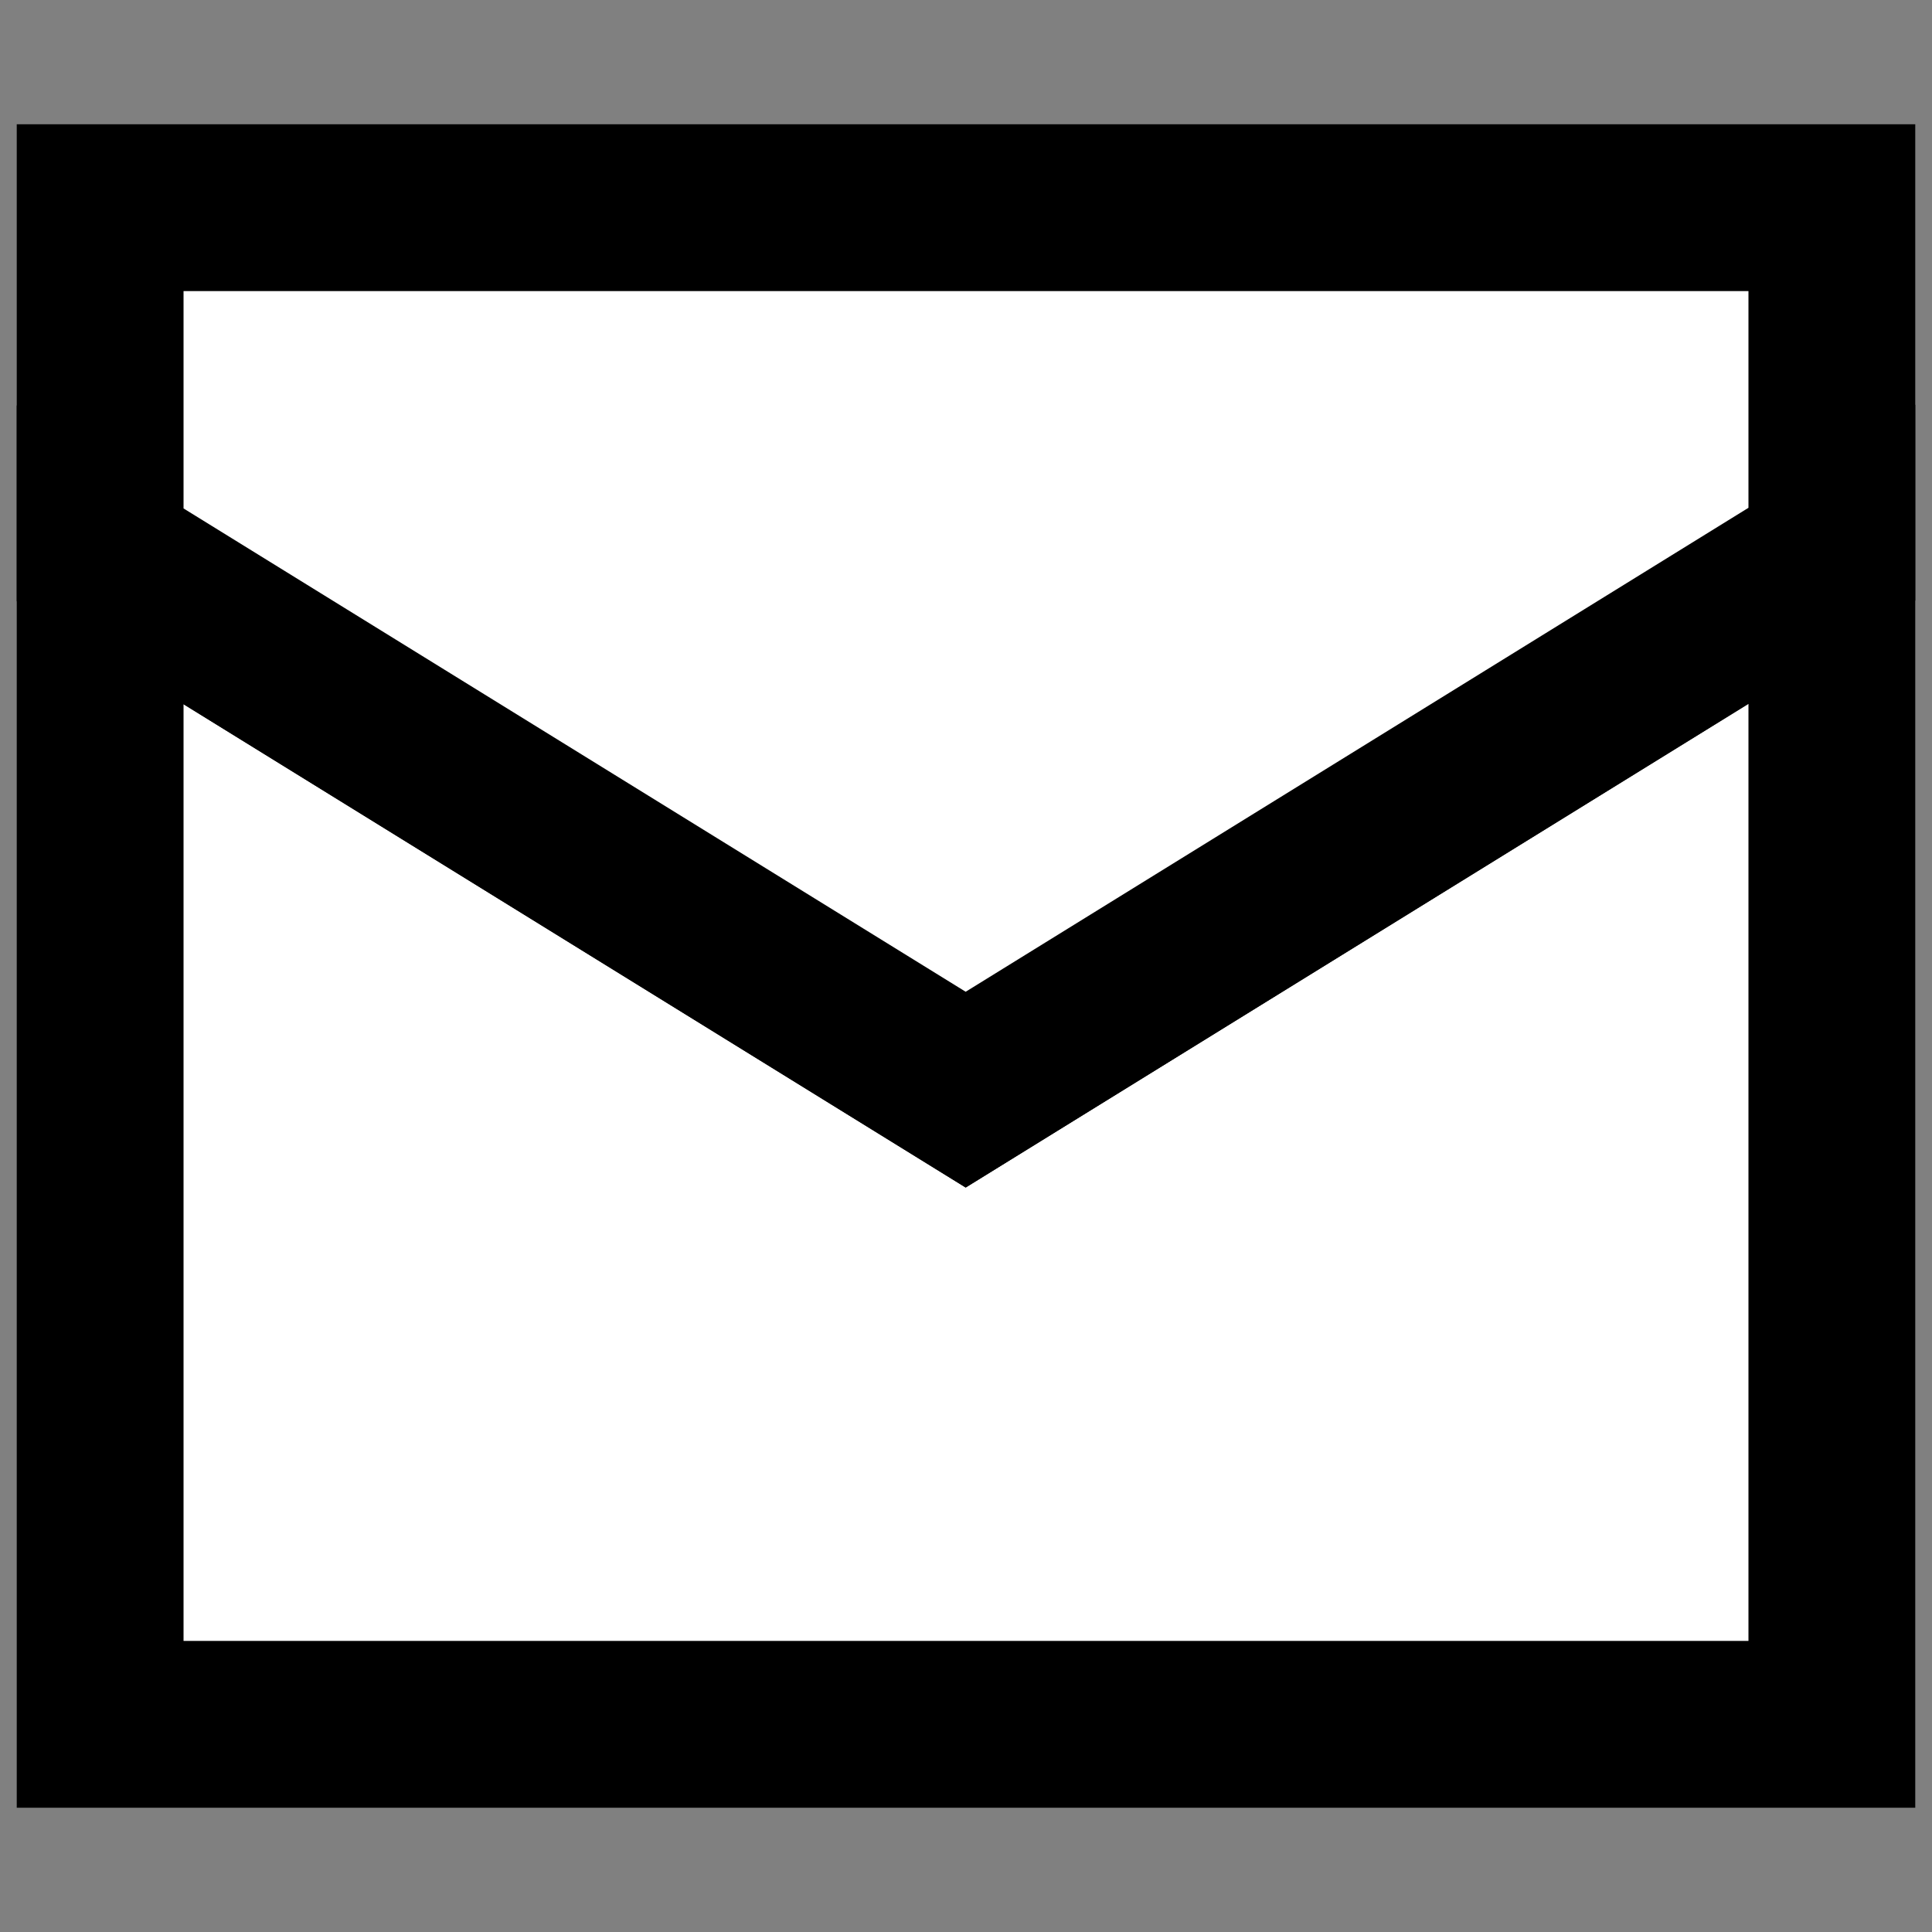 <?xml version="1.0" encoding="utf-8"?>
<!-- Generator: Adobe Illustrator 27.5.0, SVG Export Plug-In . SVG Version: 6.00 Build 0)  -->
<svg version="1.1" id="Calque_1" xmlns="http://www.w3.org/2000/svg" xmlns:xlink="http://www.w3.org/1999/xlink" x="0px" y="0px"
	 viewBox="0 0 600 600" style="enable-background:new 0 0 600 600;" xml:space="preserve">
<rect x="0" y="0" width="600" height="600" fill="#808080" stroke="none"/>
<style type="text/css">
	.st0{fill:#FFFFFF;}
</style>
<g>
	<g>
		<polygon class="st0" points="299.9,338.4 31.1,172.3 31.1,535.5 568.9,535.5 568.9,172.1 		"/>
		<path d="M594.8,561.4H5.2V125.9L299.9,308l294.9-182.3V561.4z M57,509.6h486v-291L299.9,368.8L57,218.7V509.6z"/>
	</g>
	<g>
		<polygon class="st0" points="568.9,172.1 568.9,64.5 31.1,64.5 31.1,172.3 299.9,338.4 		"/>
		<path d="M299.9,368.8L5.2,186.7V38.6h589.6v147.9L299.9,368.8z M57,157.9L299.9,308L543,157.7V90.4H57V157.9z"/>
	</g>
</g>
</svg>
